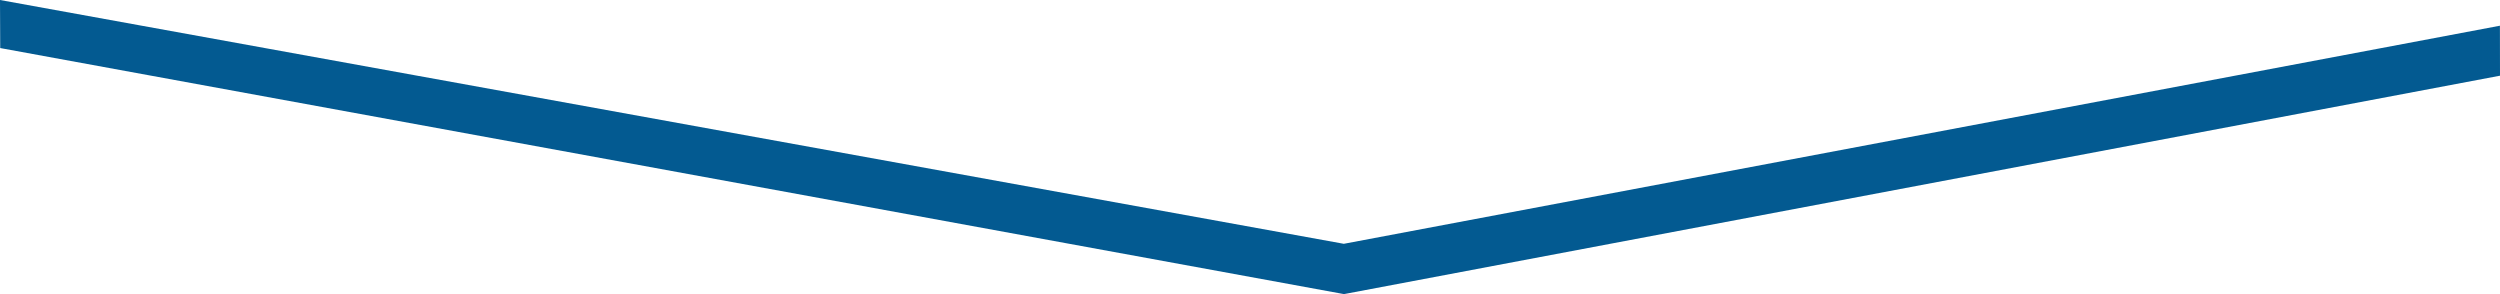 <?xml version="1.0" encoding="UTF-8"?><svg xmlns="http://www.w3.org/2000/svg" viewBox="0 0 1264.04 148.7"><defs><style>.d{fill:#035a91;}</style></defs><g id="a"/><g id="b"><g id="c"><polygon class="d" points="679.54 148.7 677.25 148.28 .11 24.3 0 0 679.46 123.27 1264 13 1264.04 38.27 679.54 148.7"/></g></g></svg>